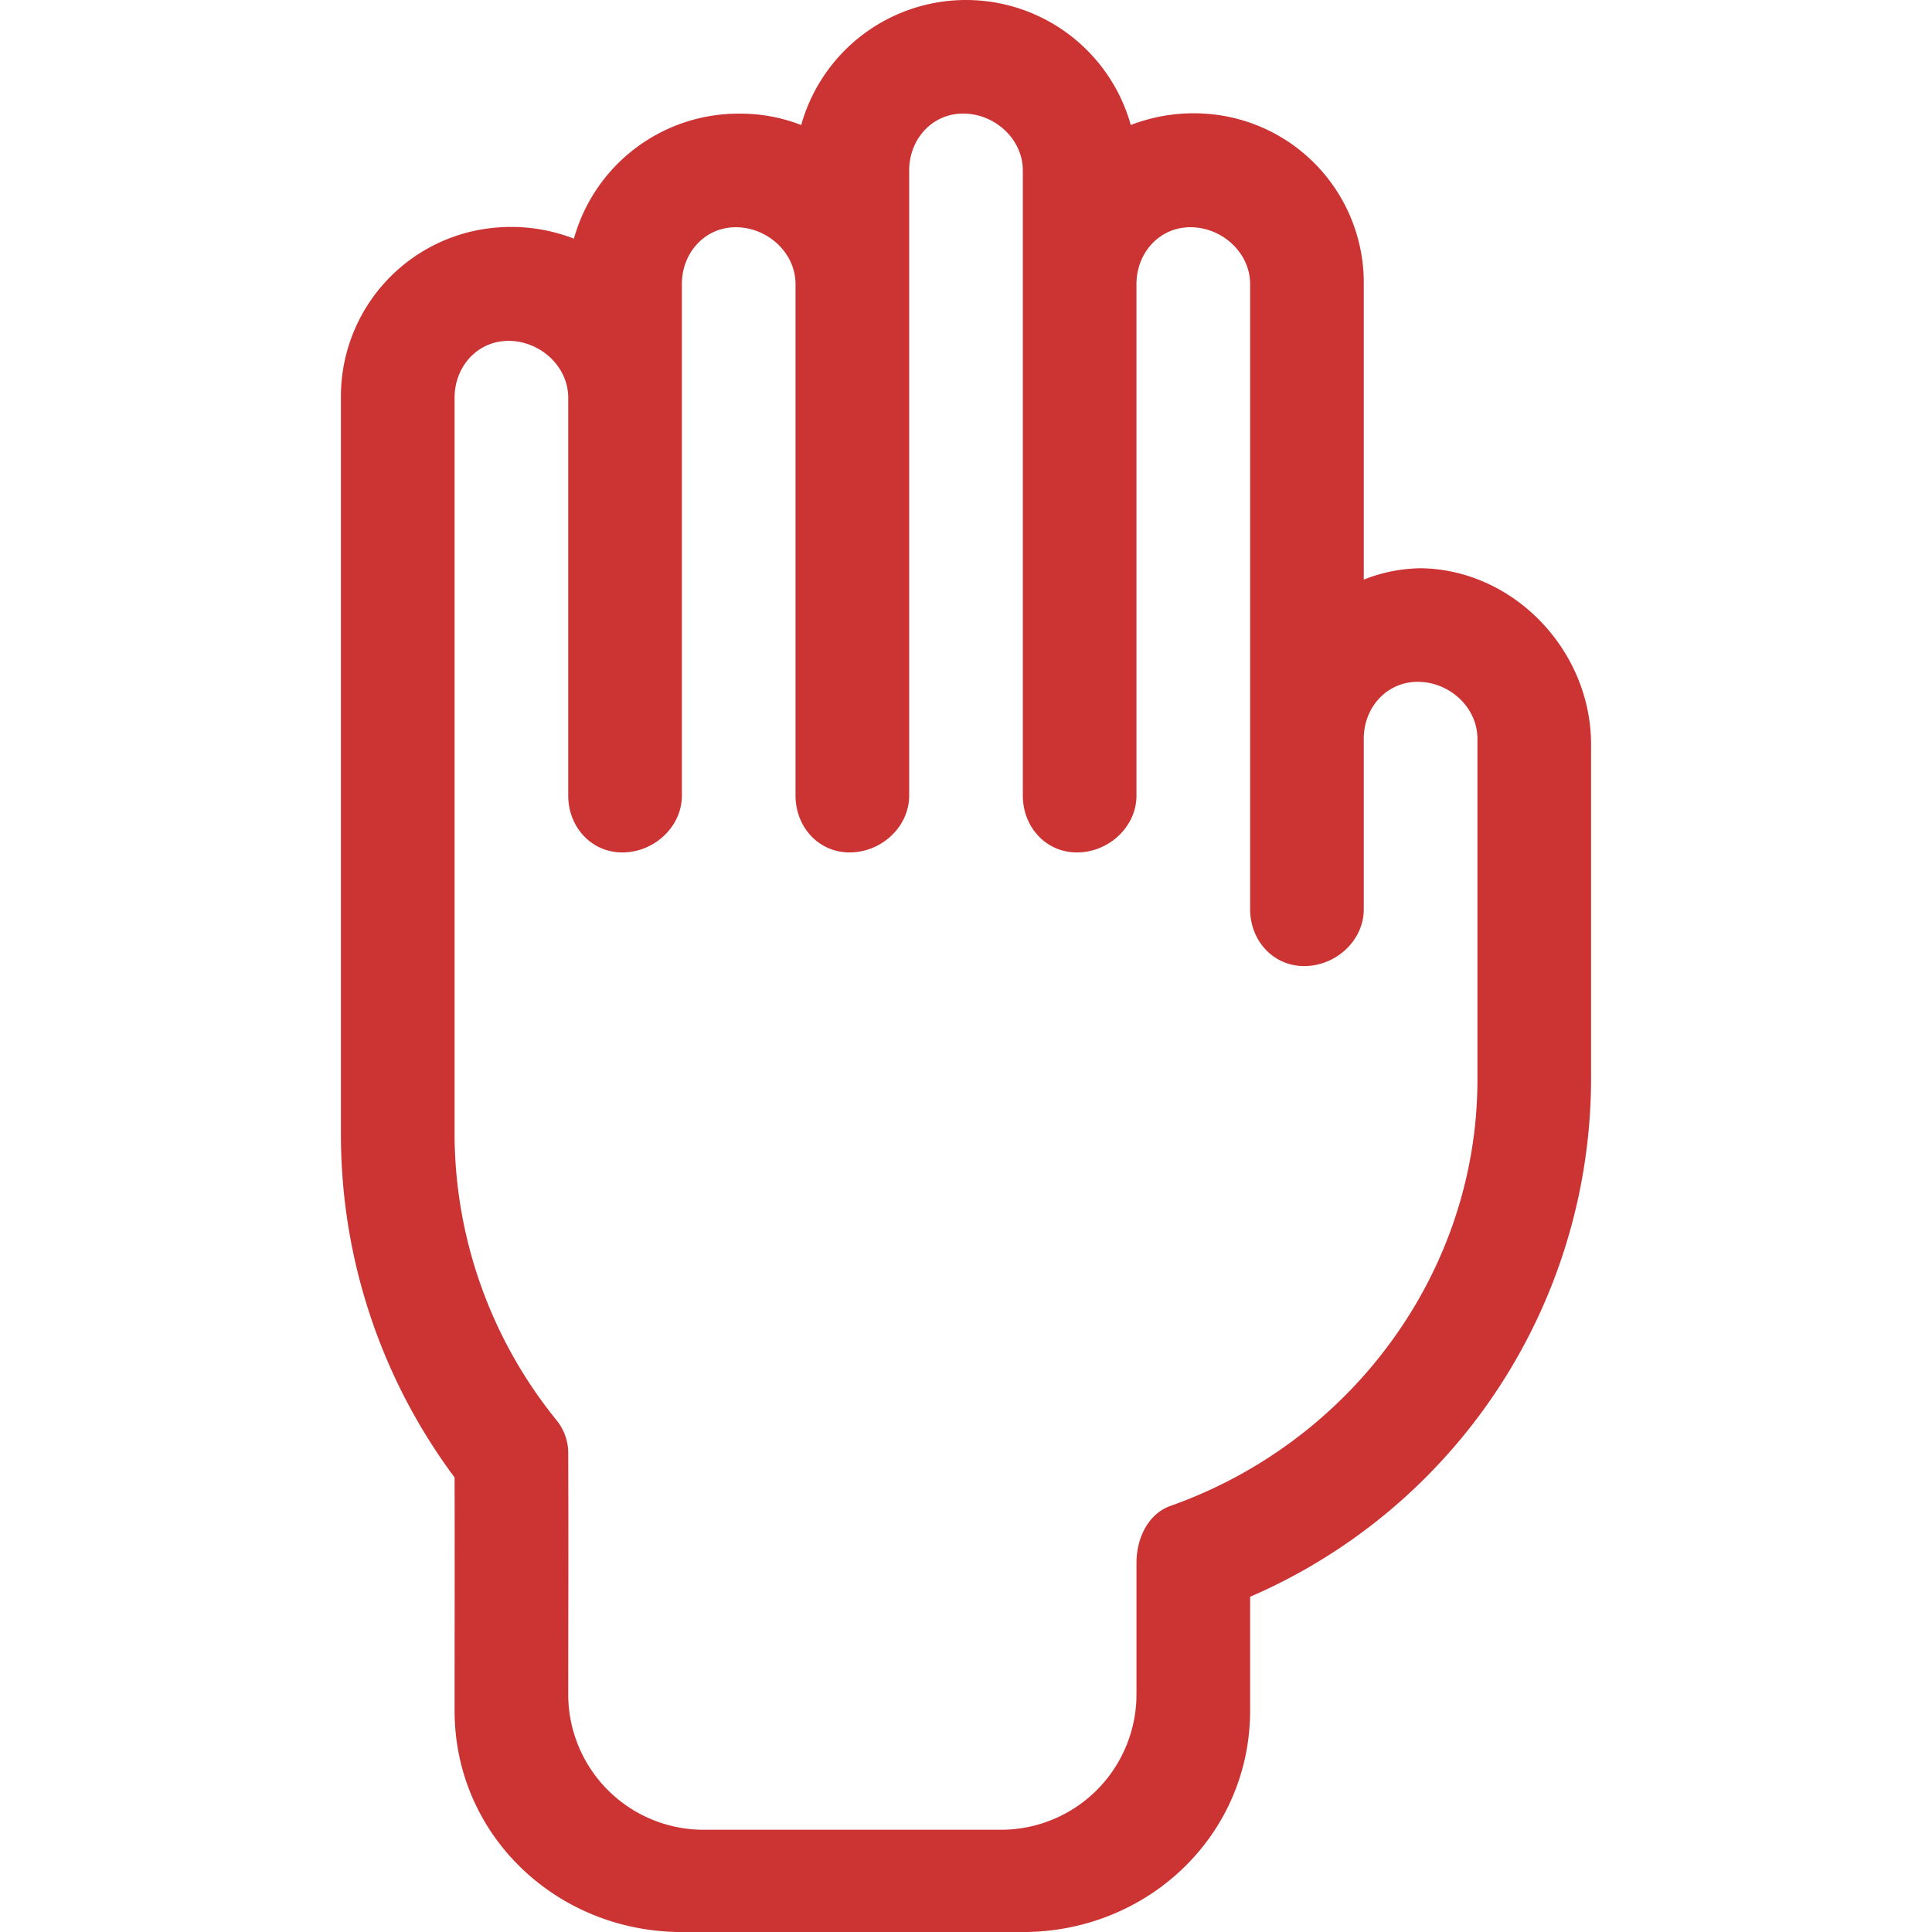<svg id="ICON_-_Ayuda" data-name="ICON - Ayuda" xmlns="http://www.w3.org/2000/svg" width="55.64" height="55.641" viewBox="0 0 220 340">
  <path id="ICON_-_Ayuda-2" data-name="ICON - Ayuda" d="M1090.452,1288.818h60c21.984,0,40-17.016,40-39v-20a99.441,99.441,0,0,0,60-91v-59c0-16.469-13.536-30.788-30-31a28.008,28.008,0,0,0-10,2v-52a29.8,29.8,0,0,0-28-30,30.568,30.568,0,0,0-13,2,30.114,30.114,0,0,0-58,0,29.612,29.612,0,0,0-11-2,30.057,30.057,0,0,0-29,22,30.46,30.46,0,0,0-13-2,29.8,29.8,0,0,0-28,30v130a100.983,100.983,0,0,0,20,60c.042,12.53,0,27.524,0,41-.018,21.984,18.02,39,40,39m-40-140v-130c0-5.672,4.267-10.282,10-10,5.359.262,10,4.632,10,10v70c0,5.672,4.277,10.272,10,10,5.369-.244,10-4.632,10-10v-90c0-5.673,4.267-10.286,10-10,5.349.268,10,4.632,10,10v90c0,5.672,4.268,10.272,10,10,5.364-.244,10-4.632,10-10v-110c0-5.664,4.272-10.286,10-10,5.359.263,10,4.631,10,10v110c0,5.672,4.271,10.272,10,10,5.368-.244,10-4.632,10-10v-90c0-5.673,4.277-10.286,10-10,5.359.268,10,4.632,10,10v110c0,5.672,4.268,10.272,10,10,5.369-.254,10-4.623,10-10v-30c0-5.676,4.267-10.281,10-10,5.359.263,10,4.632,10,10v60c0,33.777-22.179,63.747-54,75-3.994,1.411-6,5.775-6,10v23a23.843,23.843,0,0,1-24,24h-52a23.826,23.826,0,0,1-24-24c.009-13.222.05-28.588,0-42a9.205,9.205,0,0,0-2-6,80.263,80.263,0,0,1-18-50" transform="translate(-1030.452 -948.818)" fill="#c33"/>
</svg>
